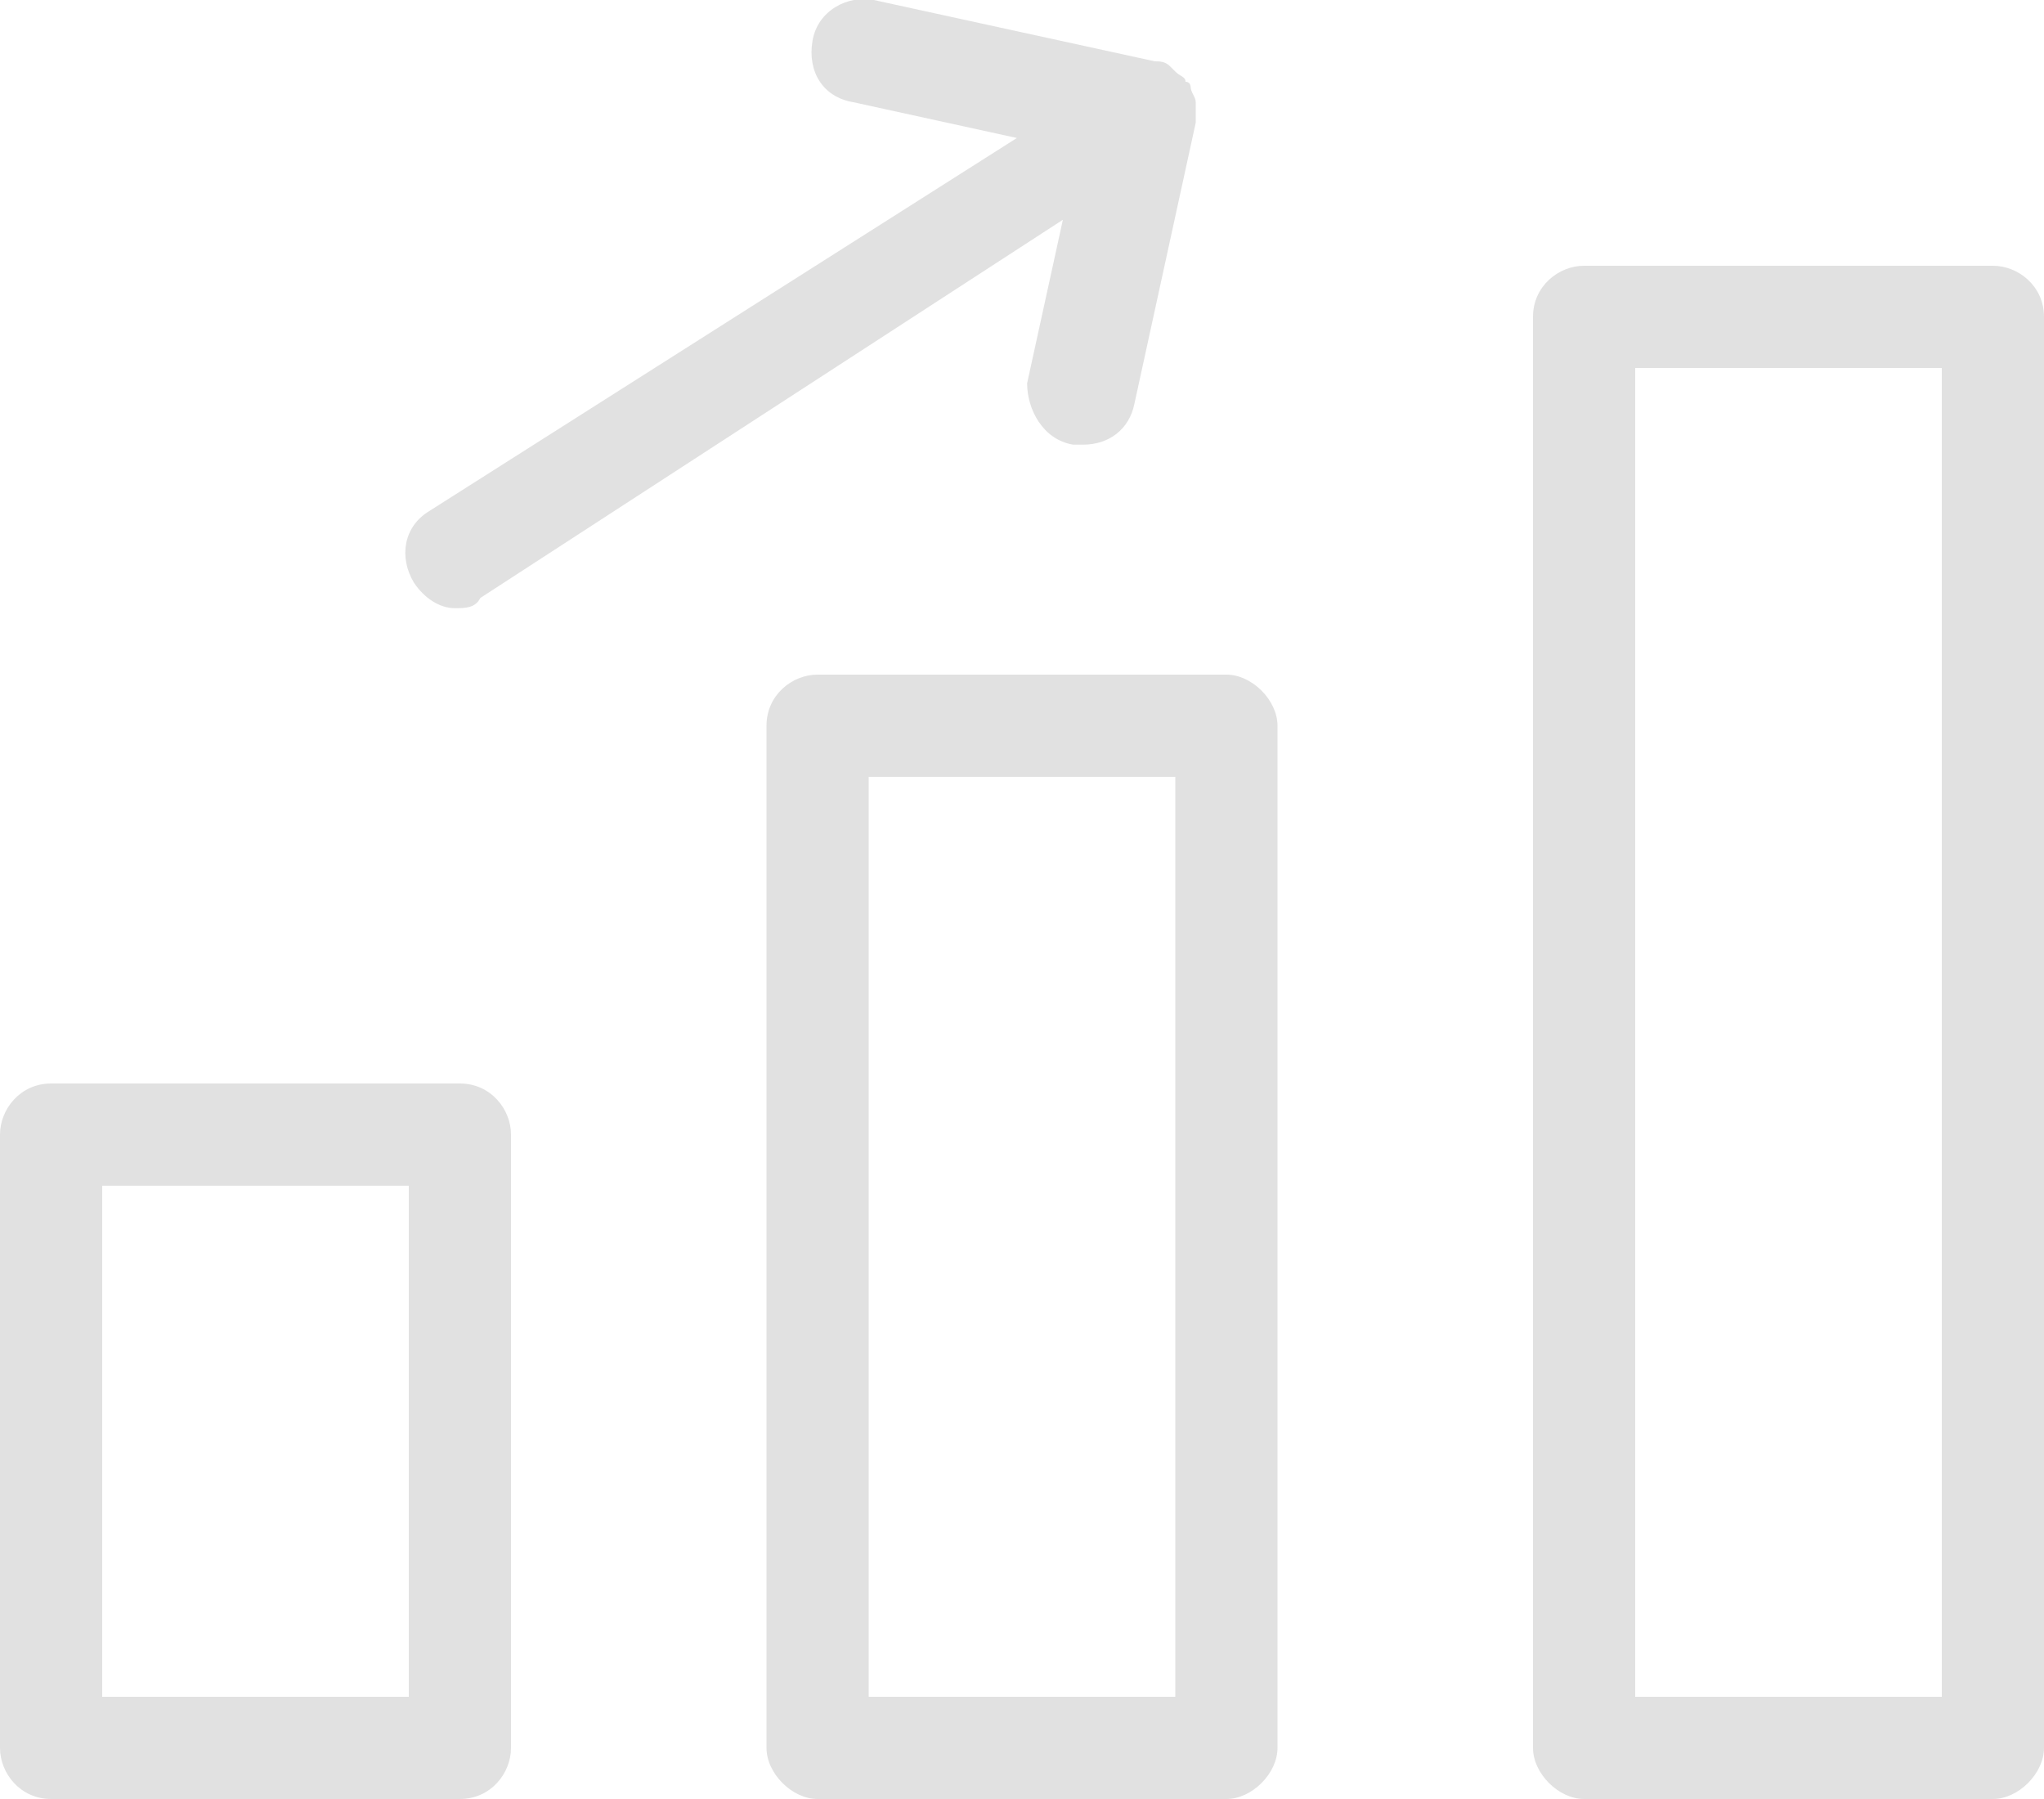 <svg xmlns="http://www.w3.org/2000/svg" viewBox="0 0 40 35.2" enable-background="new 0 0 40 35.2"><style type="text/css">.st0{opacity:0.15;fill:#383838;}</style><path d="M1 35.2h8c.6 0 1-.5 1-1v-12c0-.5-.4-1-1-1H1c-.6 0-1 .5-1 1v12c0 .5.4 1 1 1zm1-12h6v10H2v-10zM15 14.2v20c0 .5.5 1 1 1h8c.5 0 1-.5 1-1v-20c0-.5-.5-1-1-1h-8c-.5 0-1 .4-1 1zm2 1h6v18h-6v-18zM31 35.2h8c.5 0 1-.5 1-1v-28c0-.6-.5-1-1-1h-8c-.5 0-1 .4-1 1v28c0 .5.5 1 1 1zm1-28h6v26h-6v-26zM8.9 11.9c.2 0 .4 0 .5-.2l11.4-7.4-.7 3.2c0 .5.3 1.1.9 1.2.1 0 .1 0 .2 0 .5 0 .9-.3 1-.8l1.2-5.5c0-.1 0-.2 0-.4 0-.1-.1-.2-.1-.3 0 0 0-.1-.1-.1 0-.1-.1-.1-.2-.2 0 0 0 0-.1-.1s-.2-.1-.3-.1L17.1 0c-.5-.1-1.1.2-1.2.8s.2 1.1.8 1.2l3.2.7L8.4 10c-.5.3-.6.9-.3 1.4.2.3.5.5.8.5z" class="st0"/></svg>